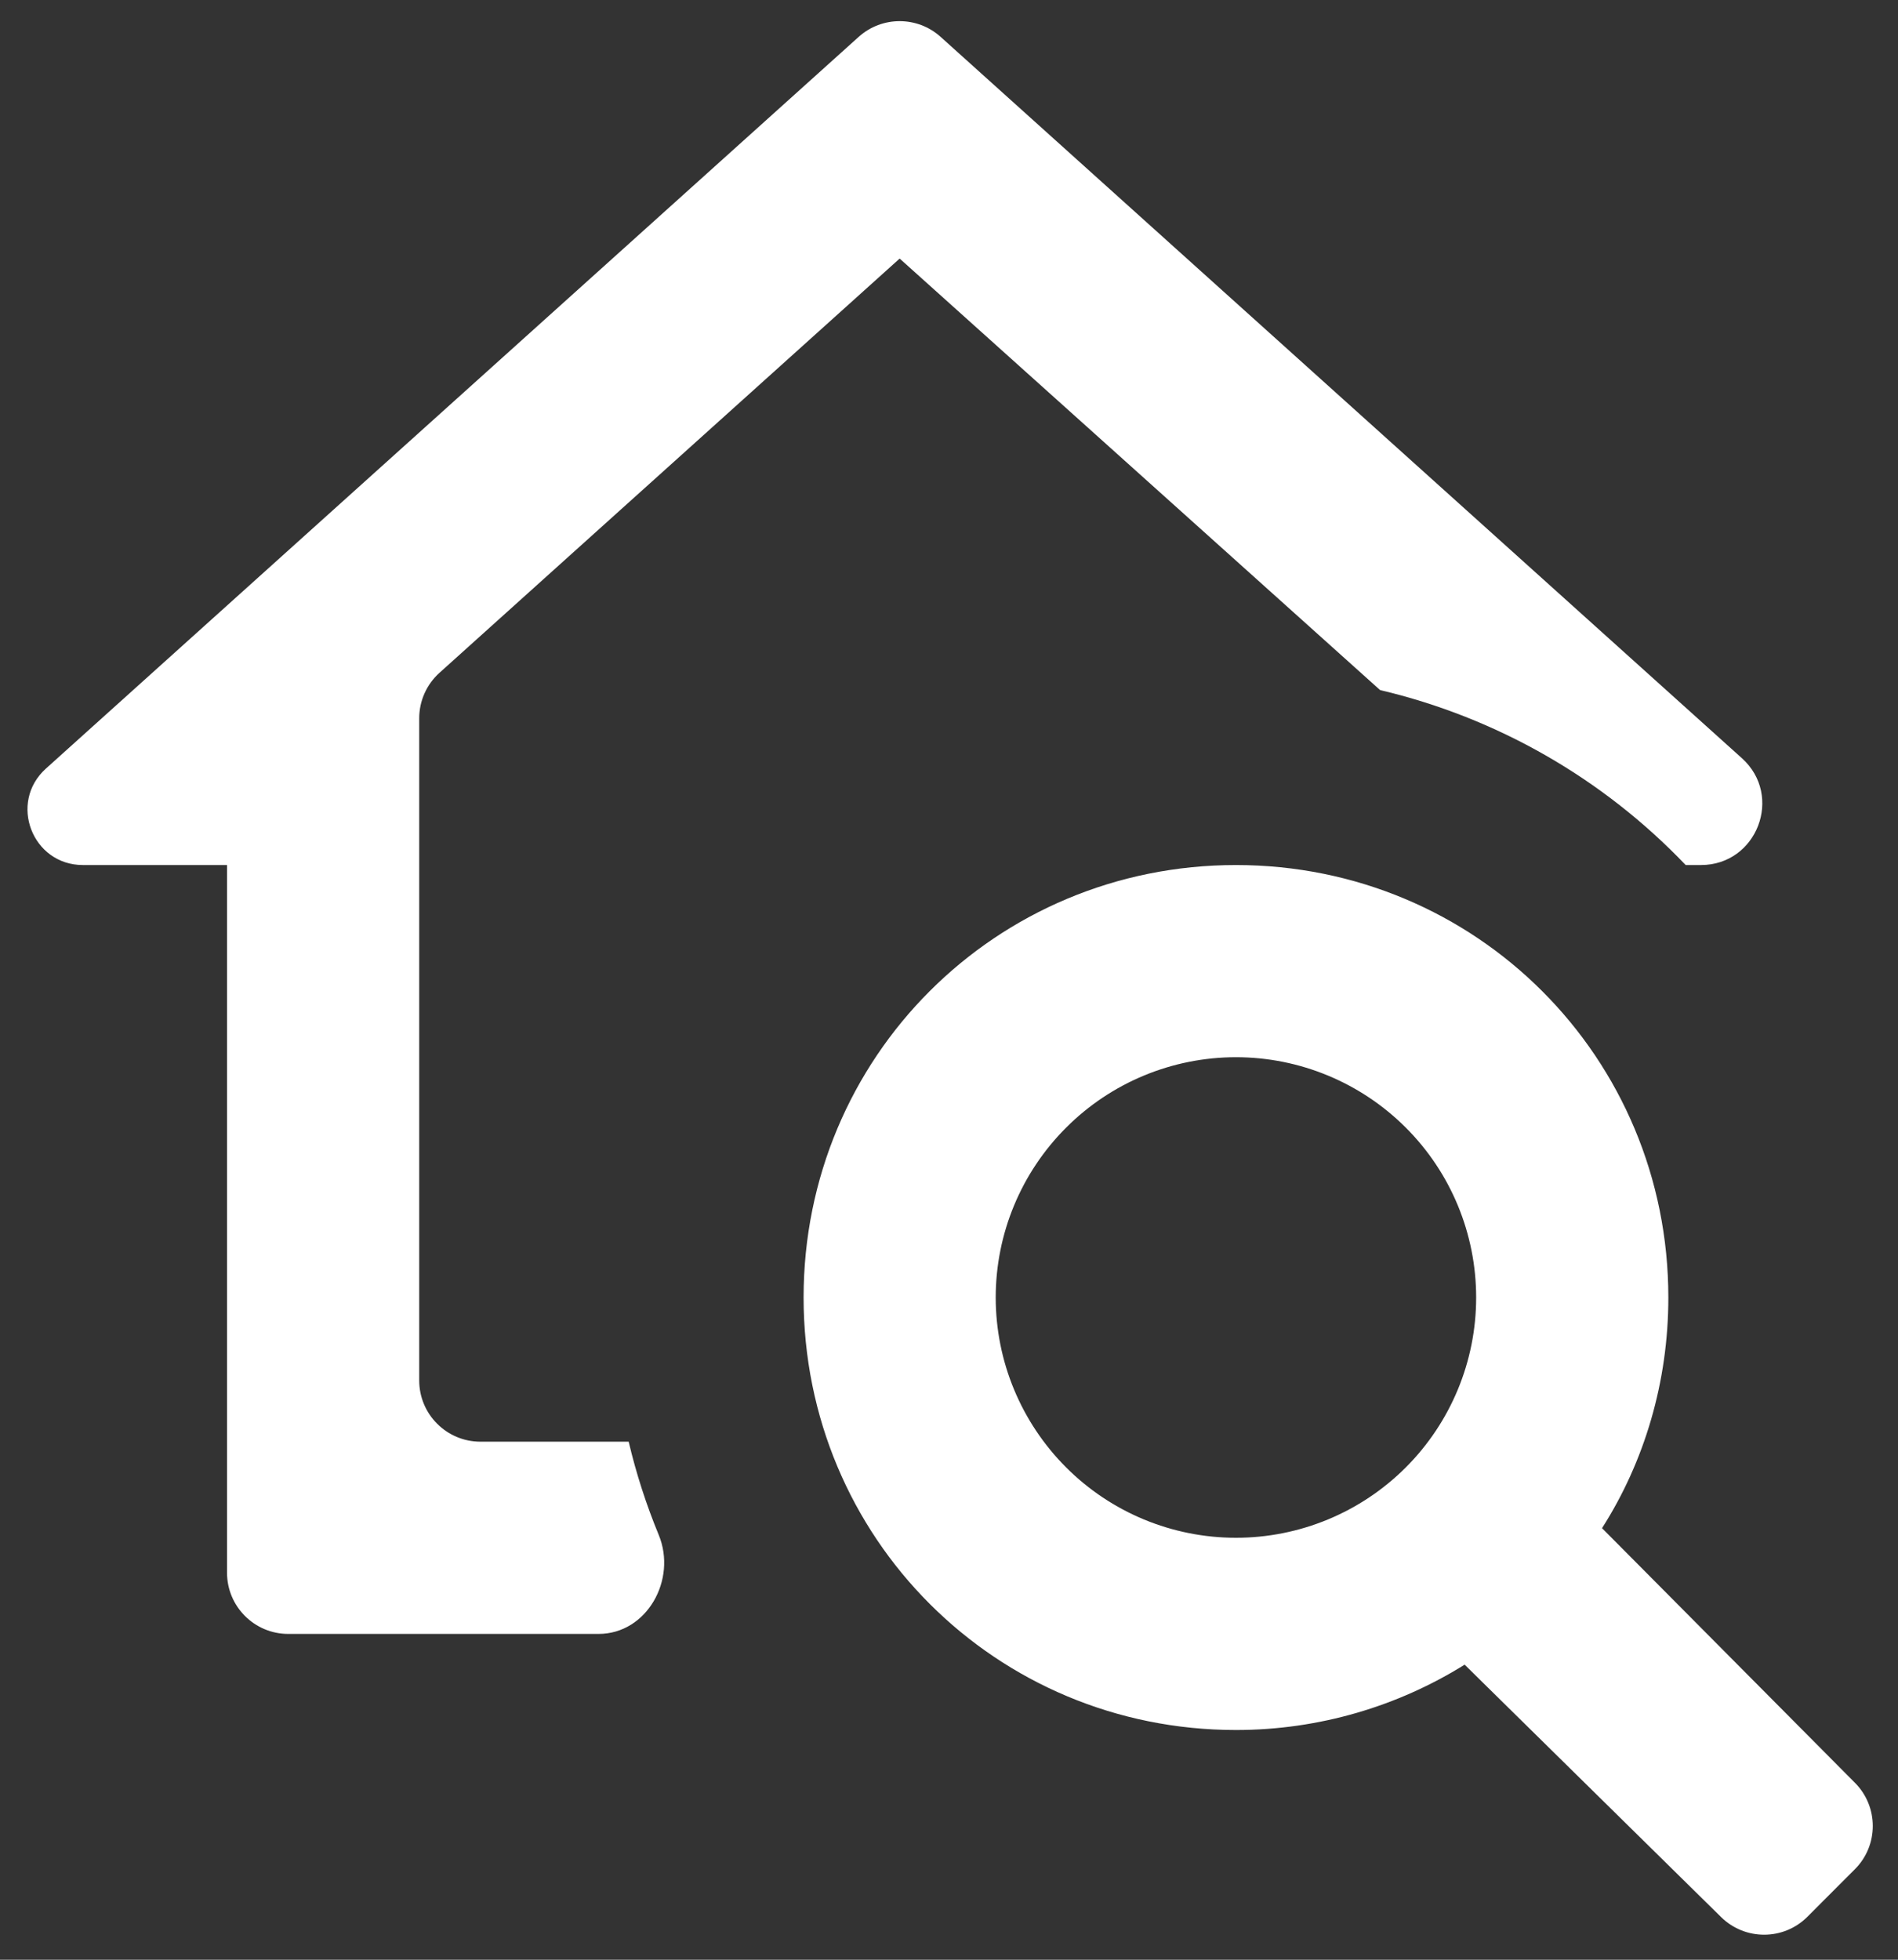 <svg width="31" height="32" viewBox="0 0 31 32" fill="none" xmlns="http://www.w3.org/2000/svg">
<rect x="0" y="0" width="31" height="32" fill="#333333" stroke="none"/>
<path d="M26.166 24.953C26.857 23.87 27.249 22.568 27.249 21.187C27.249 17.263 24.11 14.125 20.187 14.125C16.263 14.125 13.125 17.263 13.125 21.187C13.125 25.11 16.263 28.249 20.187 28.249C21.552 28.249 22.839 27.857 23.922 27.182L28.111 31.304C28.503 31.689 29.132 31.687 29.52 31.299L30.295 30.523C30.685 30.134 30.686 29.502 30.297 29.111L26.166 24.953ZM20.187 25.11C19.146 25.11 18.148 24.697 17.413 23.961C16.677 23.225 16.263 22.227 16.263 21.187C16.263 20.146 16.677 19.148 17.413 18.413C18.148 17.677 19.146 17.263 20.187 17.263C21.227 17.263 22.225 17.677 22.961 18.413C23.697 19.148 24.11 20.146 24.11 21.187C24.11 22.227 23.697 23.225 22.961 23.961C22.225 24.697 21.227 25.11 20.187 25.11ZM4.708 26.68C4.156 26.68 3.708 26.232 3.708 25.68V14.125H1.354V14.125C0.526 14.125 0.134 13.104 0.75 12.55L14.025 0.602C14.405 0.26 14.983 0.26 15.363 0.602L28.451 12.381C29.132 12.994 28.698 14.125 27.782 14.125H27.532C26.18 12.709 24.446 11.717 22.541 11.268L14.694 4.222L7.178 10.986C6.967 11.176 6.847 11.446 6.847 11.729V22.541C6.847 23.093 7.295 23.541 7.847 23.541H10.268C10.392 24.066 10.557 24.573 10.759 25.063C11.06 25.793 10.566 26.68 9.776 26.68H4.708Z" fill="white"/>
</svg>
